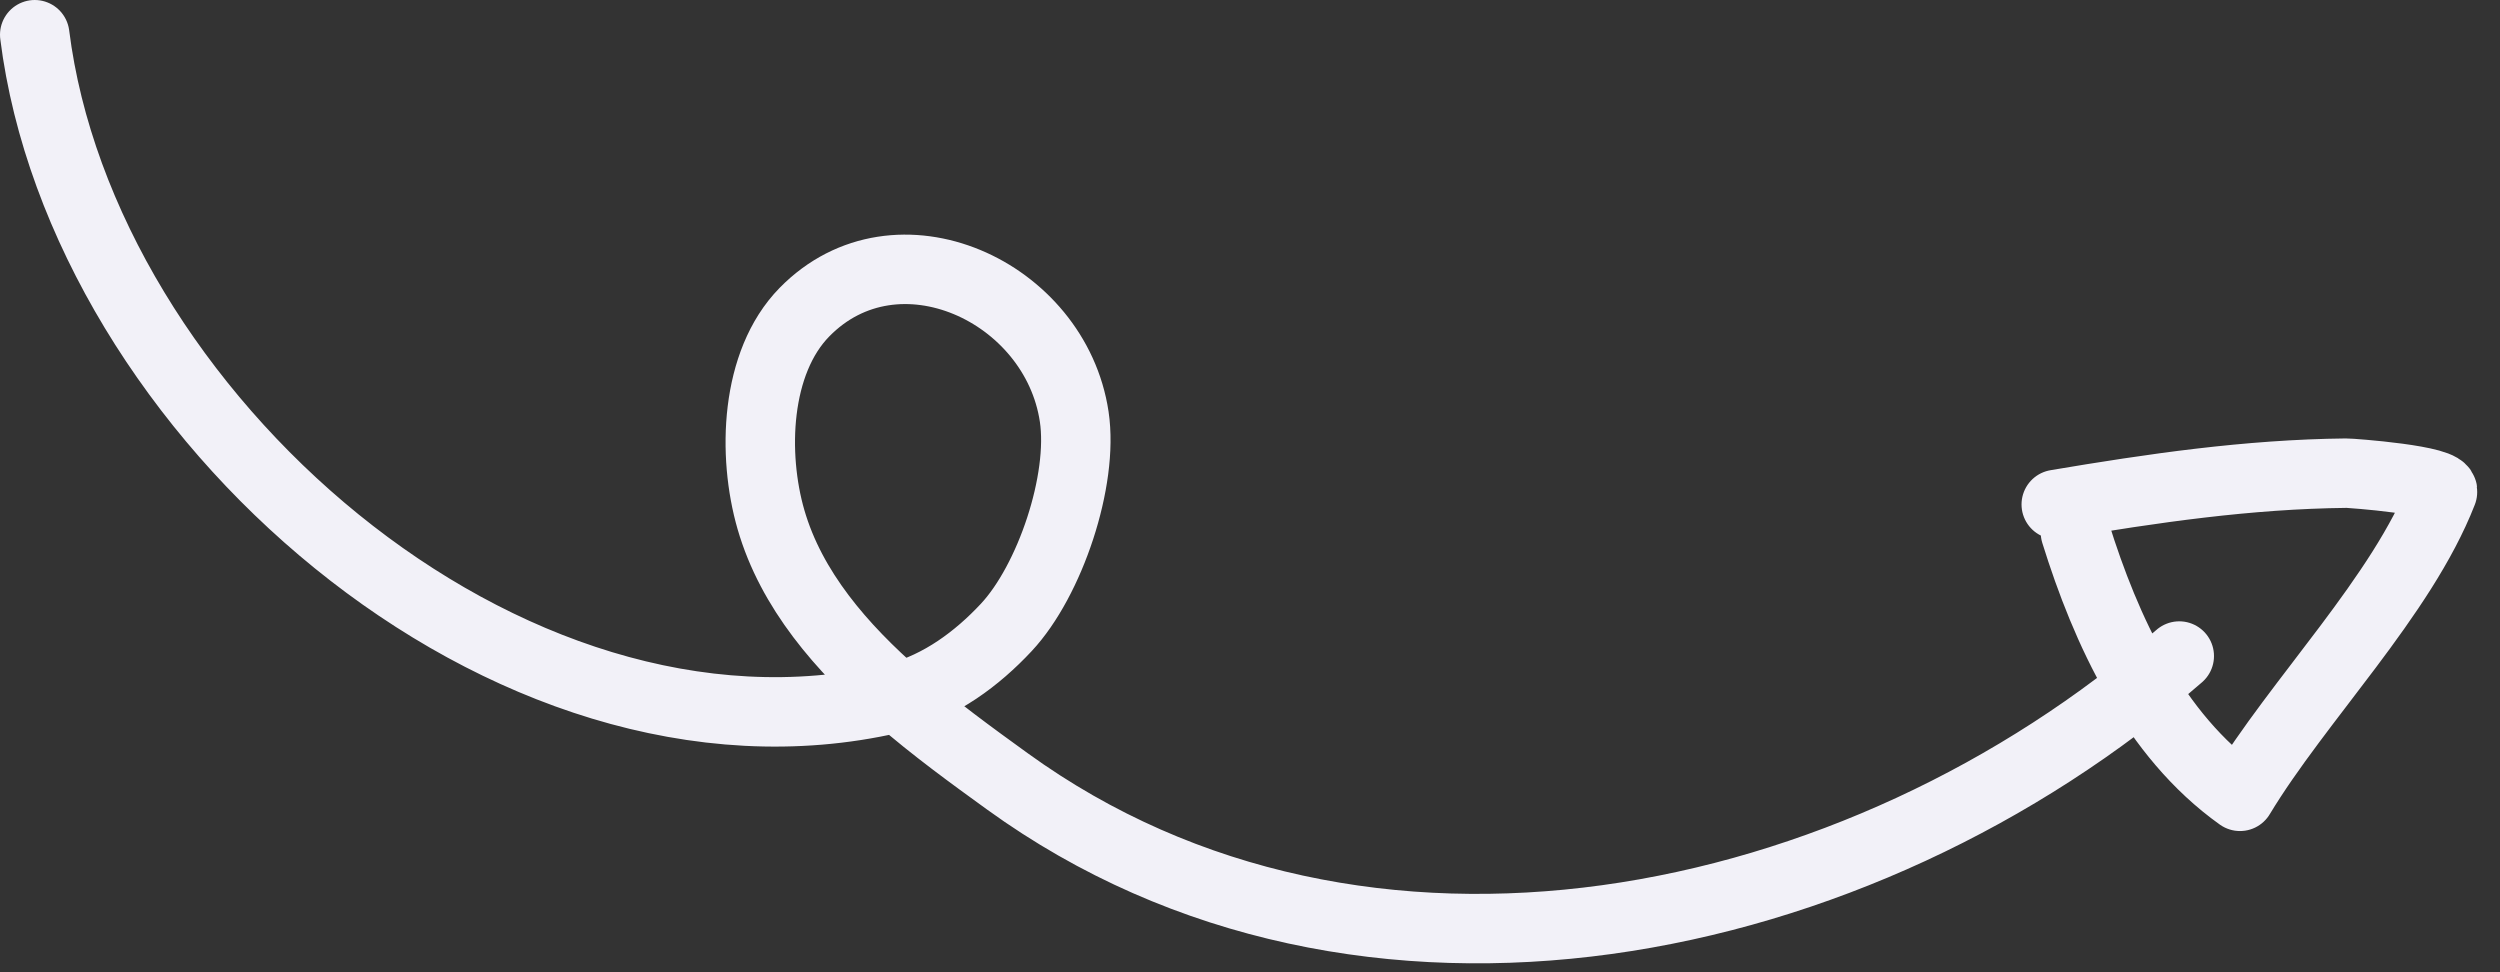 <svg width="72" height="28" viewBox="0 0 72 28" fill="none" xmlns="http://www.w3.org/2000/svg">
<rect x="0" y="0" width="72" height="28" fill="#333333" stroke="none"/>
<path d="M59.773 15.339C60.649 18.153 62.034 21.17 64.512 22.934C66.197 20.142 69.172 17.176 70.343 14.172C70.478 13.826 67.698 13.625 67.569 13.627C64.74 13.658 62.002 14.059 59.22 14.528M62.763 18.894C53.544 26.915 39.254 29.912 29.016 22.506C28.001 21.772 26.898 20.972 25.87 20.077M25.87 20.077C24.233 18.652 22.789 16.987 22.204 14.965C21.664 13.099 21.746 10.441 23.169 8.989C25.826 6.277 30.399 8.384 30.938 12.004C31.21 13.829 30.239 16.723 28.981 18.07C28.132 18.979 27.09 19.746 25.87 20.077ZM25.87 20.077C25.805 20.095 25.74 20.111 25.675 20.126C14.601 22.672 2.364 11.861 1 1" stroke="#F2F1F8" stroke-width="2" stroke-miterlimit="1.5" stroke-linecap="round" stroke-linejoin="round"/>
</svg>
